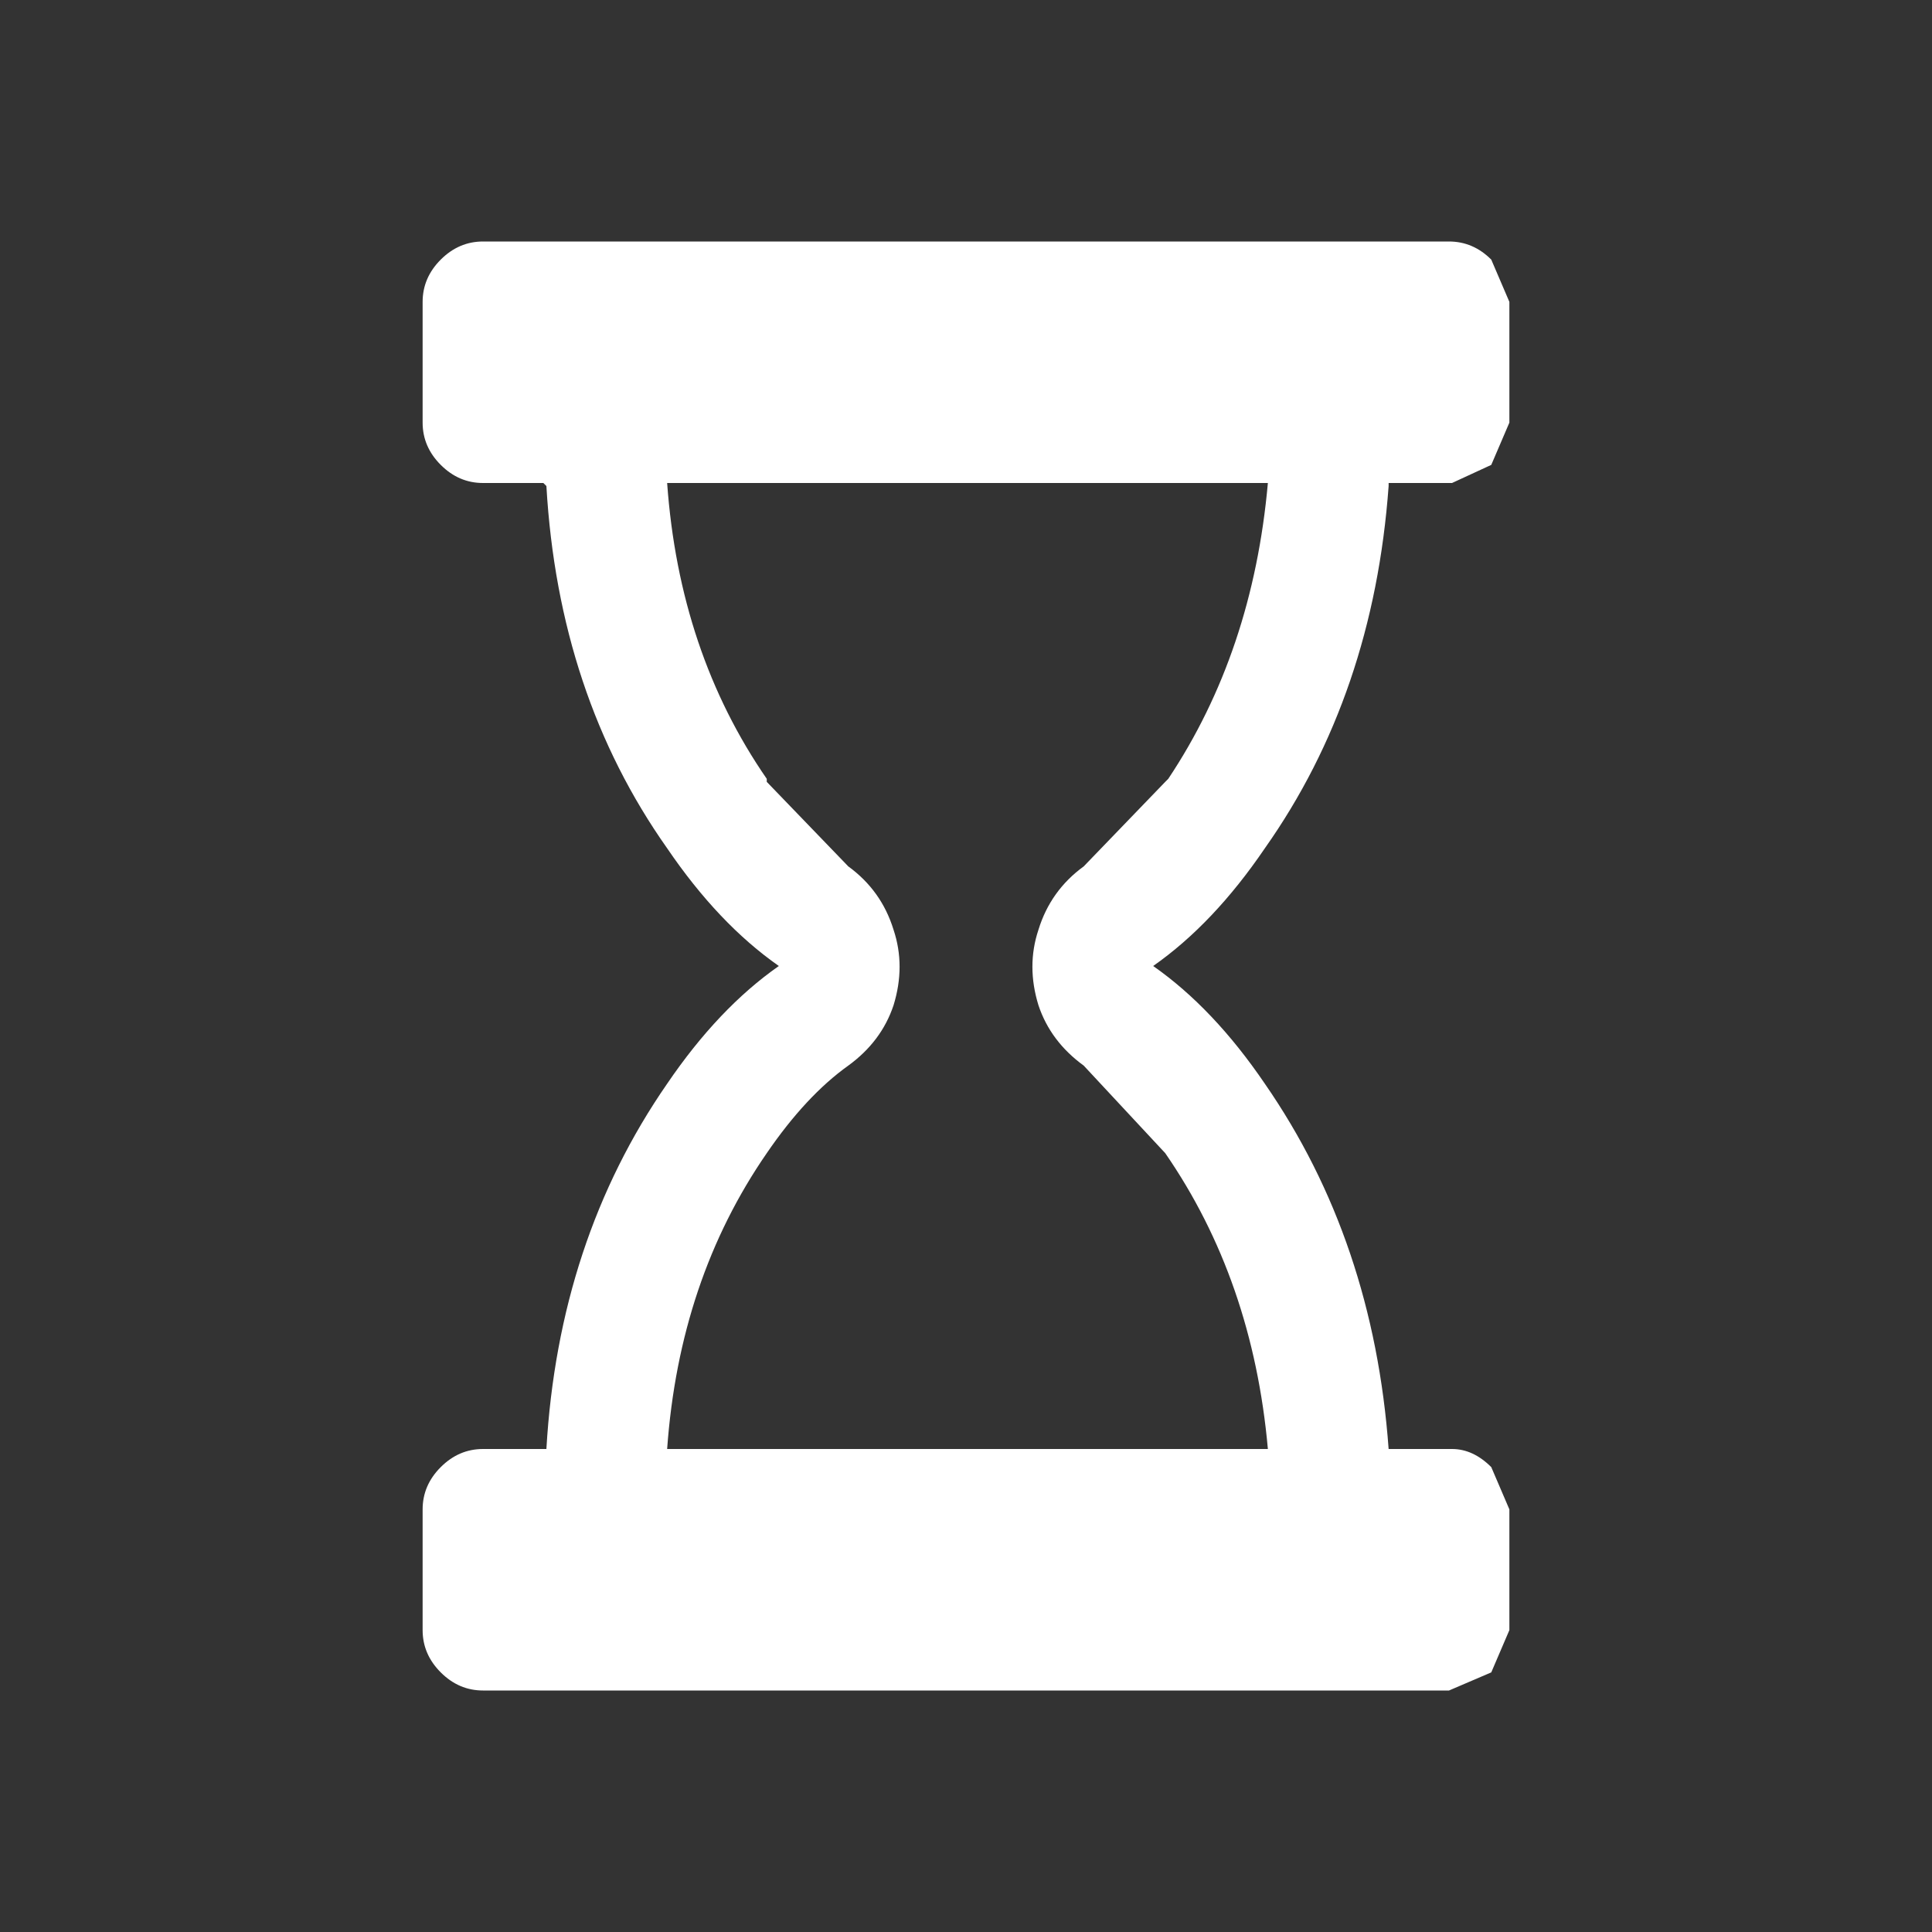<svg width="32" height="32" xmlns="http://www.w3.org/2000/svg" xmlns:xlink="http://www.w3.org/1999/xlink">
  <rect width="100%" height="100%" fill="#333333" stroke="none"/>
  <defs/>
  <g>
    <path stroke="none" fill="#FFFFFF" d="M23 8 L23 8.05 Q22.75 11.5 20.95 14.05 20.1 15.3 19.1 16 20.1 16.7 20.95 17.95 22.75 20.55 23 24 L24.05 24 Q24.4 24 24.7 24.3 L25 25 25 27 24.7 27.7 24 28 8 28 Q7.6 28 7.3 27.7 7 27.4 7 27 L7 25 Q7 24.6 7.3 24.3 7.6 24 8 24 L9.05 24 Q9.25 20.55 11.05 17.95 11.9 16.7 12.9 16 11.9 15.3 11.05 14.05 9.25 11.5 9.05 8.05 L9 8 8 8 Q7.6 8 7.3 7.7 7 7.4 7 7 L7 5 Q7 4.6 7.3 4.3 7.6 4 8 4 L24 4 Q24.4 4 24.7 4.3 L25 5 25 7 24.7 7.7 24.05 8 23 8 M12.7 12.9 L12.7 12.95 14.05 14.35 Q14.6 14.75 14.8 15.4 15 16 14.8 16.65 14.6 17.25 14.05 17.65 13.35 18.15 12.7 19.1 11.25 21.2 11.05 24 L21 24 Q20.75 21.2 19.3 19.1 L17.95 17.65 Q17.4 17.25 17.2 16.65 17 16 17.2 15.4 17.4 14.75 17.95 14.35 L19.3 12.95 19.35 12.9 Q20.75 10.8 21 8 L11.05 8 Q11.25 10.8 12.7 12.9"/>
  </g>
</svg>